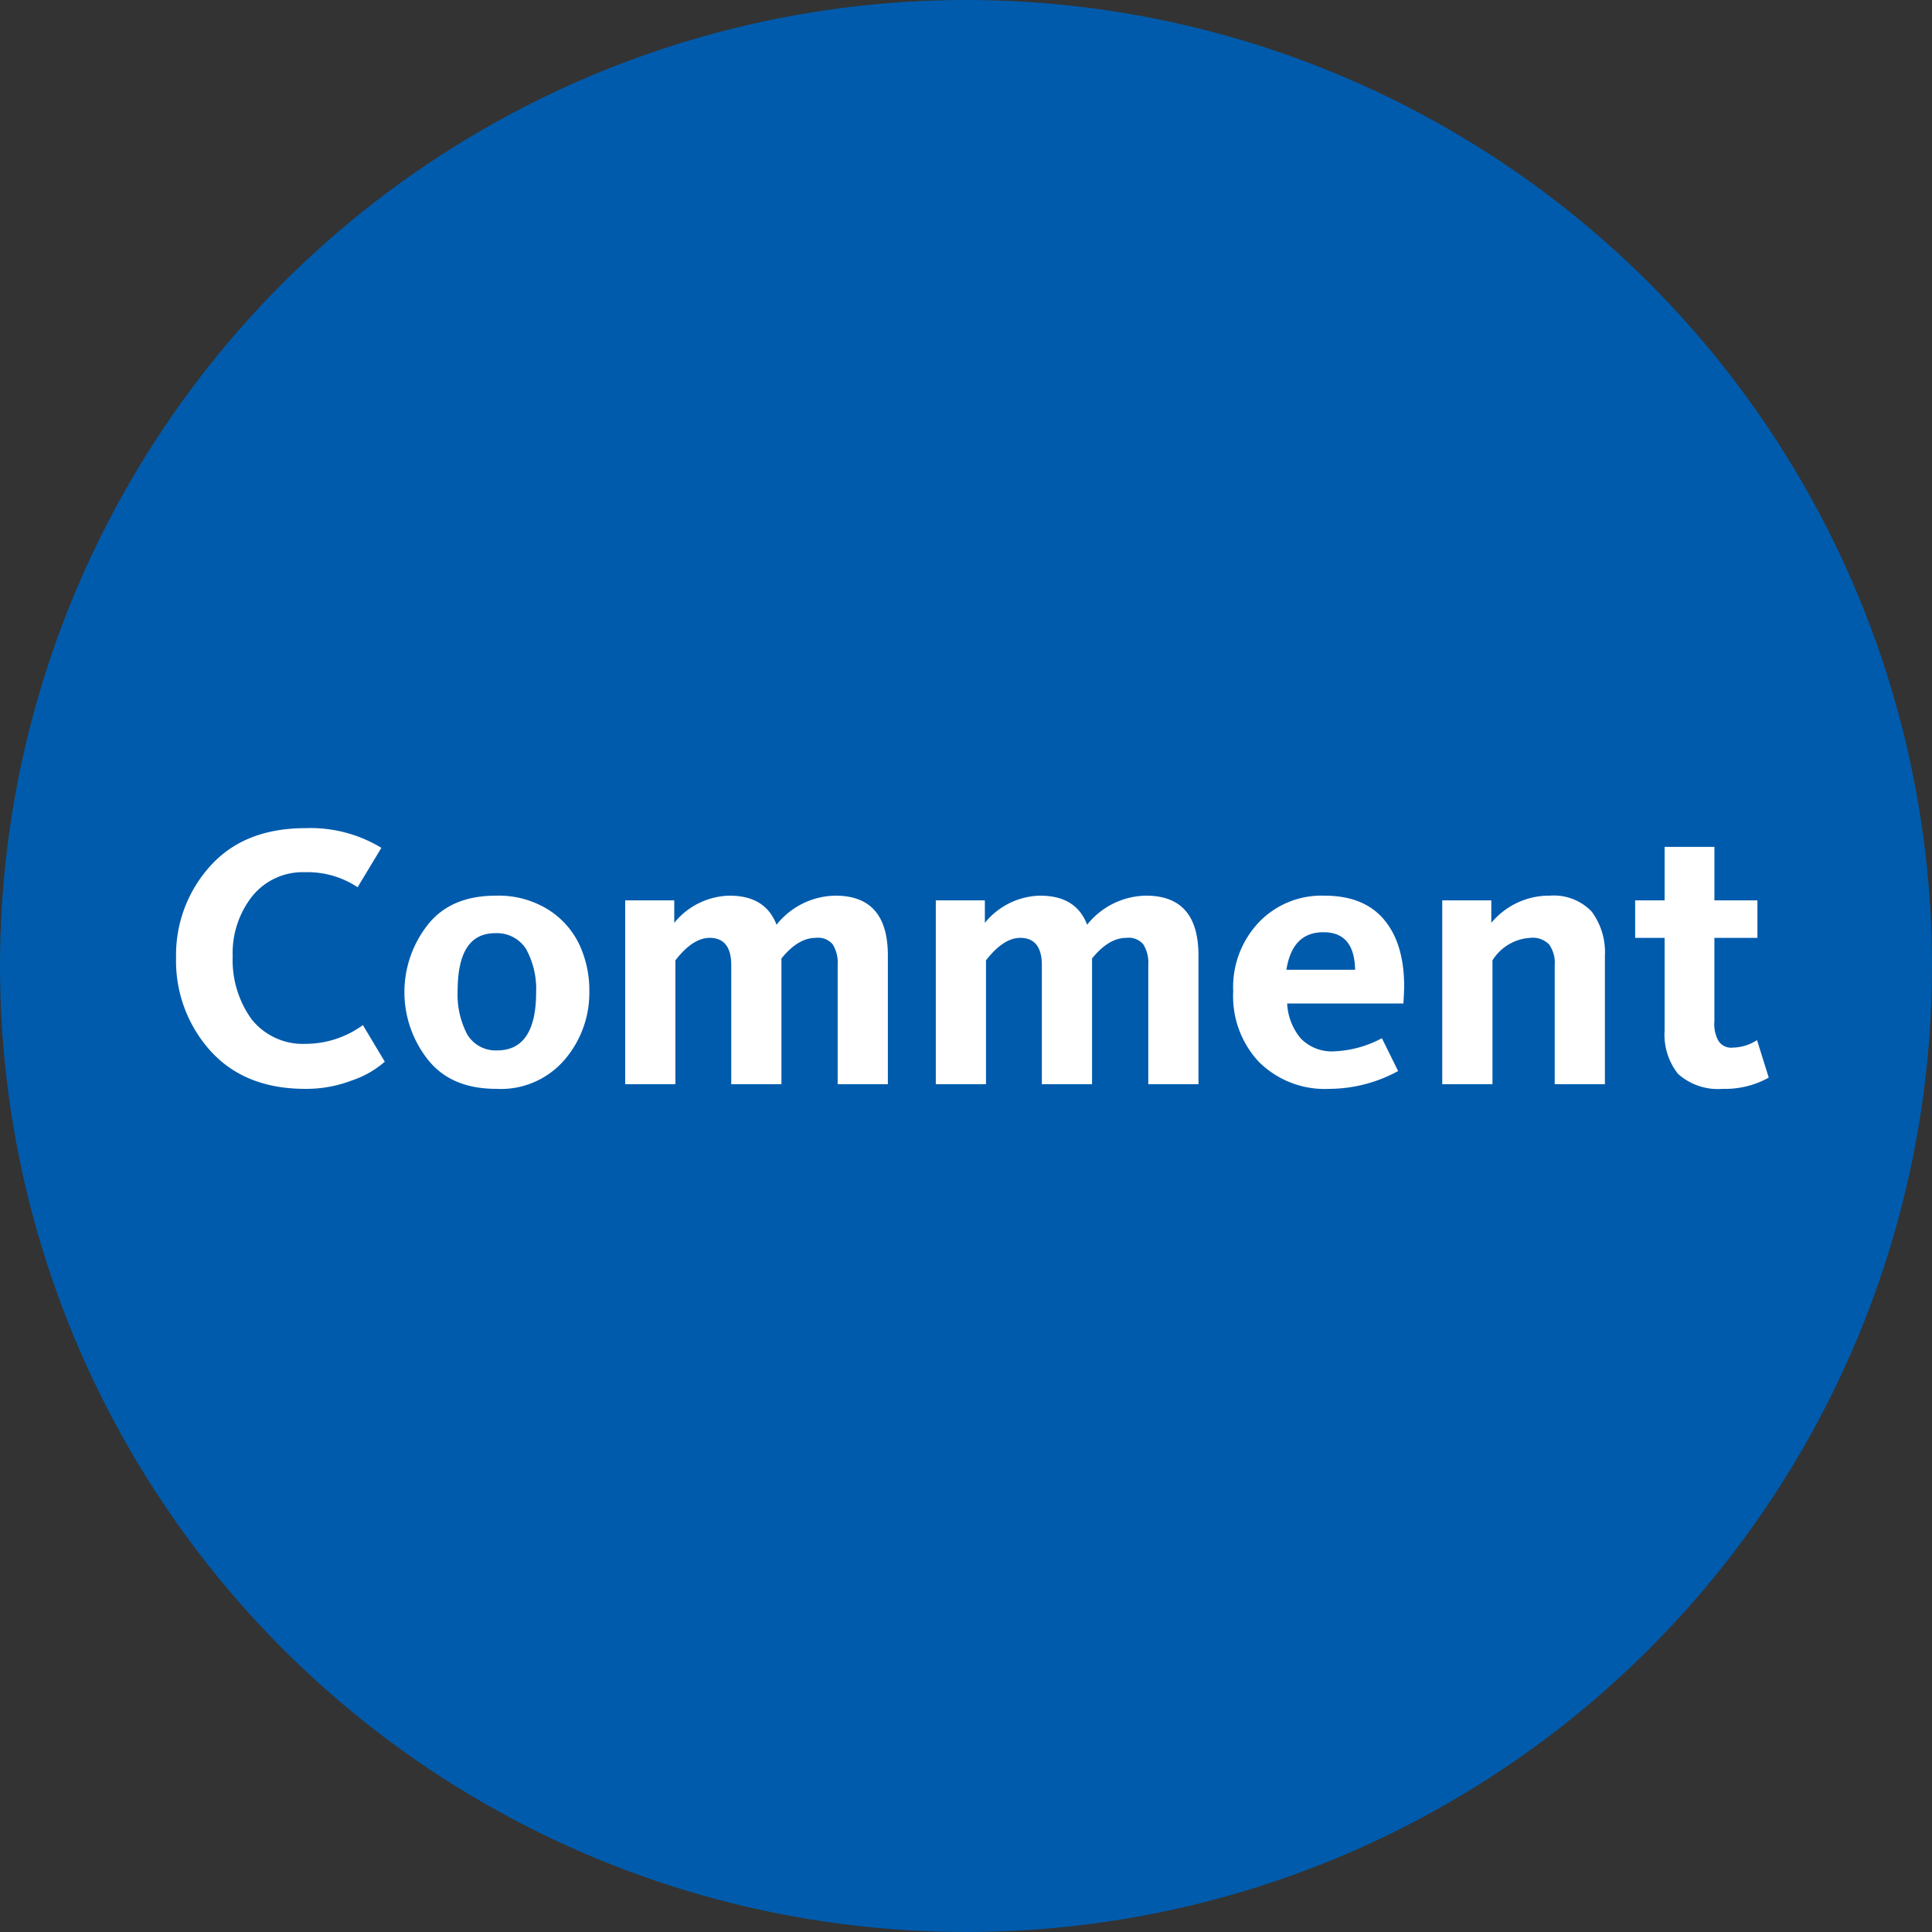 <svg id="voice.svg" xmlns="http://www.w3.org/2000/svg" width="206" height="206" viewBox="0 0 206 206">
  <rect x="0" y="0" width="206" height="206" fill="#333333" stroke="none"/>
  <defs>
    <style>
      .cls-1 {
        fill: #005bac;
      }

      .cls-2 {
        fill: #fff;
        fill-rule: evenodd;
      }
    </style>
  </defs>
  <circle id="まる" class="cls-1" cx="103" cy="103" r="103"/>
  <path id="Comment_のコピー" data-name="Comment のコピー" class="cls-2" d="M355.527,11737.2a10.174,10.174,0,0,0,3.5-2l-2.334-3.9a10.4,10.4,0,0,1-6.076,2,6.992,6.992,0,0,1-5.775-2.6,10.756,10.756,0,0,1-2.032-6.7,9.819,9.819,0,0,1,2.052-6.4,6.92,6.92,0,0,1,5.674-2.6,9.642,9.642,0,0,1,5.594,1.6l2.535-4.2a14.564,14.564,0,0,0-8.048-2.1c-4.32,0-7.707,1.3-10.161,4a14.108,14.108,0,0,0-3.682,9.8,14.321,14.321,0,0,0,3.621,9.9c2.415,2.7,5.795,4.1,10.141,4.1A13.544,13.544,0,0,0,355.527,11737.2Zm25.312-9.5a11.546,11.546,0,0,0-1.027-4.9,8.924,8.924,0,0,0-3.34-3.8,10.023,10.023,0,0,0-5.573-1.5c-3.193,0-5.621,1-7.284,3.1a11.6,11.6,0,0,0,.021,14.4c1.676,2.1,4.11,3.1,7.3,3.1a8.943,8.943,0,0,0,7.344-3.2,10.919,10.919,0,0,0,2.556-7.2h0Zm-13.018,4.6a9.11,9.11,0,0,1-1.027-4.6c0-4.2,1.342-6.2,4.025-6.2a3.669,3.669,0,0,1,3.279,1.7,8.838,8.838,0,0,1,1.067,4.6c0,4.1-1.382,6.2-4.145,6.2A3.535,3.535,0,0,1,367.821,11732.3Zm22.193,5.3v-13.2q1.85-2.4,3.661-2.4c1.53,0,2.294,1,2.294,2.9v12.7h5.352v-13.4c1.207-1.5,2.428-2.2,3.662-2.2a2.033,2.033,0,0,1,1.811.7,3.773,3.773,0,0,1,.523,2.2v12.7h5.352v-13.7c0-4.3-1.865-6.4-5.593-6.4a8.167,8.167,0,0,0-6.278,3.1c-0.805-2.1-2.482-3.1-5.03-3.1a7.805,7.805,0,0,0-5.875,2.9v-2.4h-5.232v19.6h5.353Zm33.118,0v-13.2q1.851-2.4,3.662-2.4c1.529,0,2.294,1,2.294,2.9v12.7h5.352v-13.4c1.207-1.5,2.427-2.2,3.662-2.2a2.031,2.031,0,0,1,1.81.7,3.765,3.765,0,0,1,.524,2.2v12.7h5.352v-13.7c0-4.3-1.865-6.4-5.594-6.4a8.168,8.168,0,0,0-6.278,3.1c-0.8-2.1-2.481-3.1-5.03-3.1a7.807,7.807,0,0,0-5.875,2.9v-2.4H417.78v19.6h5.352Zm43.943-1.4-1.73-3.5a11.742,11.742,0,0,1-5.111,1.4,4.594,4.594,0,0,1-3.561-1.4,6.272,6.272,0,0,1-1.429-3.7h12.394q0.081-1.35.081-1.8,0-4.65-2.193-7.2c-1.463-1.7-3.575-2.5-6.338-2.5a9.229,9.229,0,0,0-6.922,2.8,10.05,10.05,0,0,0-2.776,7.4,10.258,10.258,0,0,0,2.716,7.5,9.955,9.955,0,0,0,7.545,2.9,15.429,15.429,0,0,0,7.324-1.9h0Zm-7.968-14.8c2.2,0,3.327,1.3,3.381,4h-7.324C455.593,11722.7,456.907,11721.4,459.107,11721.4Zm18.028,16.2v-13.2a5.088,5.088,0,0,1,4.024-2.4,2.427,2.427,0,0,1,2.013.7,3.386,3.386,0,0,1,.6,2.2v12.7h5.352v-13.7a7.28,7.28,0,0,0-1.408-4.7,5.586,5.586,0,0,0-4.467-1.7,7.994,7.994,0,0,0-6.237,2.9v-2.4h-5.232v19.6h5.352Zm29.457-.7-1.248-4a4.851,4.851,0,0,1-2.575.8,1.6,1.6,0,0,1-1.529-.7,3.671,3.671,0,0,1-.443-2.1v-8.9h4.588v-4H500.8v-5.7h-5.312v5.7h-3.139v4h3.139v9.9a6.742,6.742,0,0,0,1.429,4.6,6.381,6.381,0,0,0,4.768,1.6,9.562,9.562,0,0,0,4.91-1.2h0Z" transform="translate(-318 -11622)"/>
</svg>
